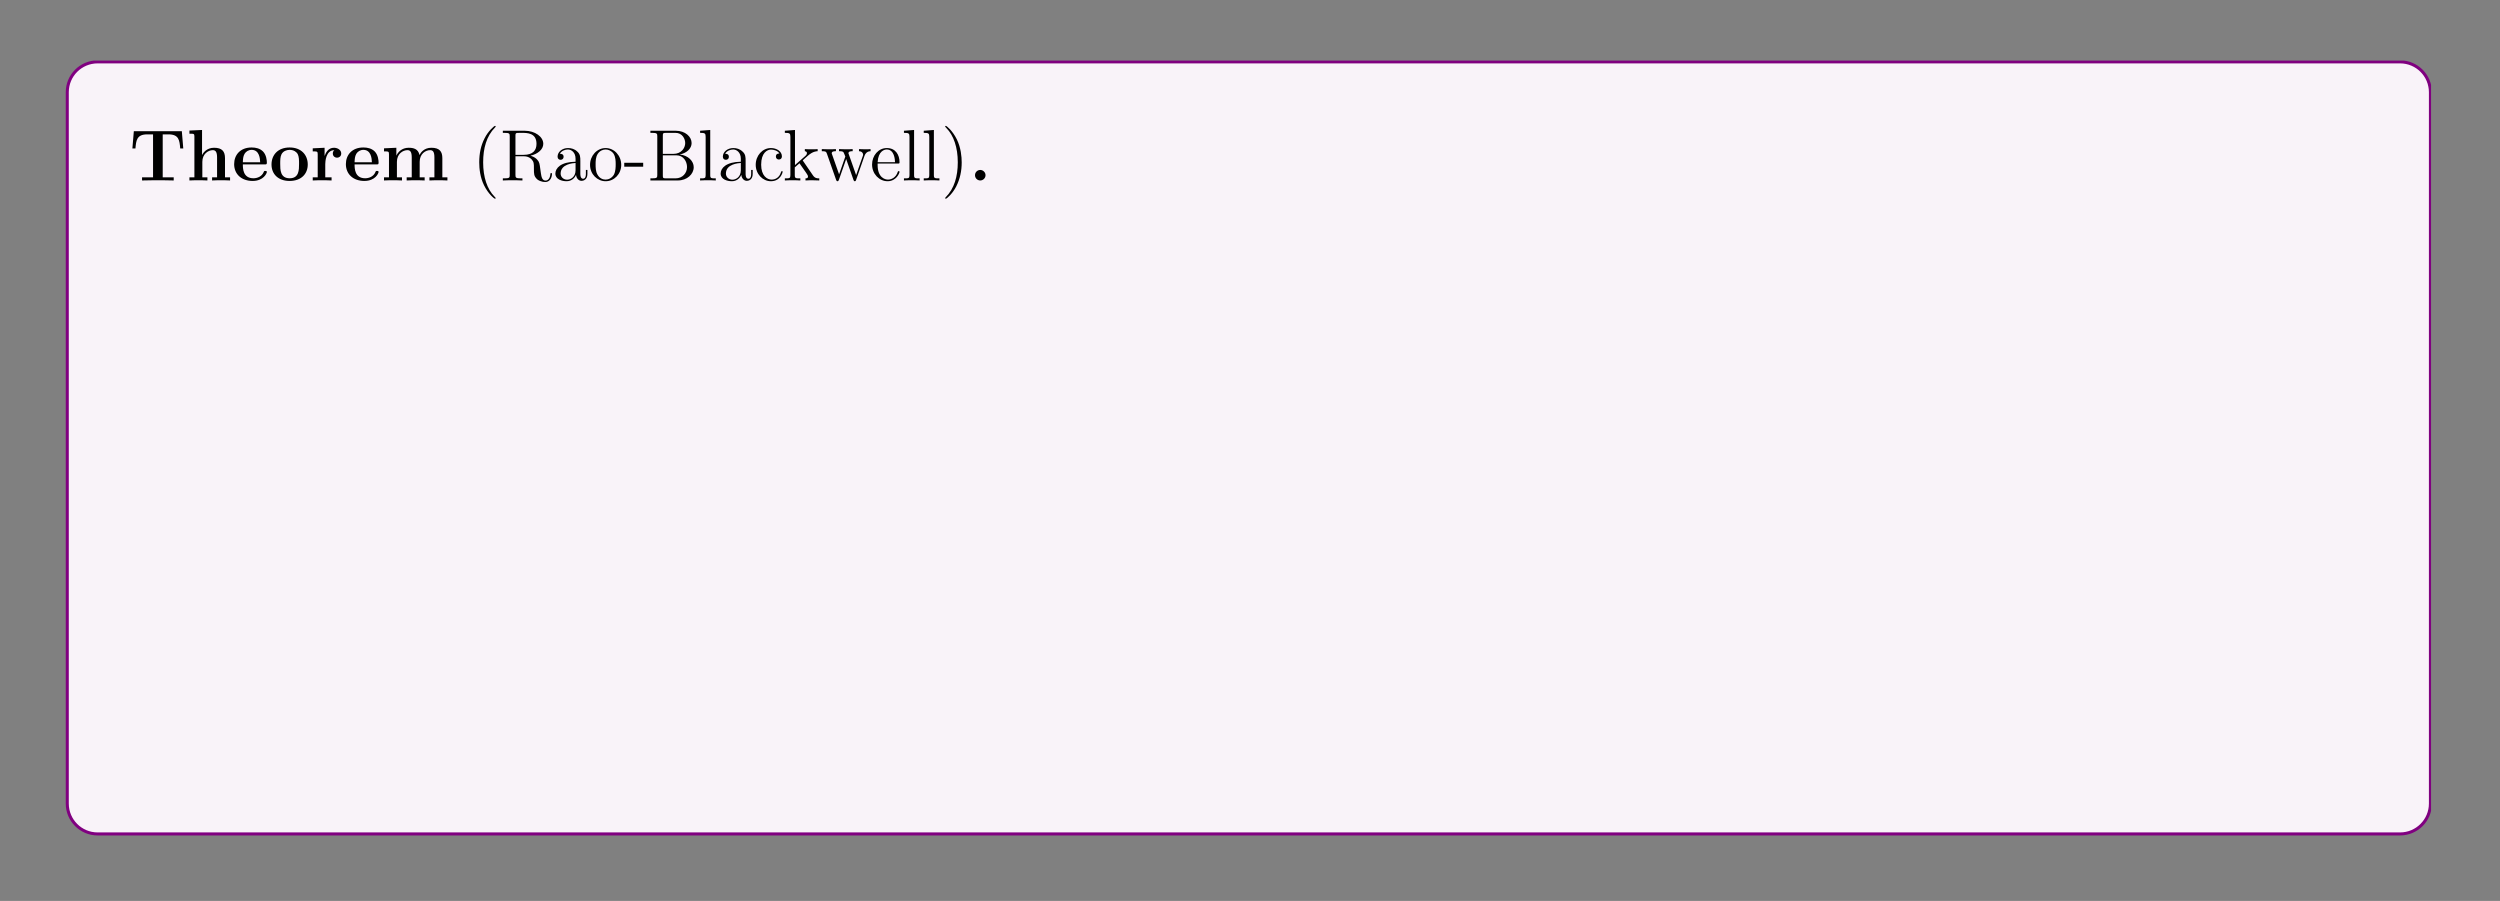 <?xml version="1.0" encoding="UTF-8"?>
<svg xmlns="http://www.w3.org/2000/svg" xmlns:xlink="http://www.w3.org/1999/xlink" width="408.468" height="147.204" viewBox="0 0 408.468 147.204">
<rect x="0" y="0" width="408.468" height="147.204" fill="#808080" stroke="none"/>
<defs>
<g>
<g id="glyph-0-0">
</g>
<g id="glyph-0-1">
<path d="M 8.562 -8.047 L 0.719 -8.047 L 0.484 -5.234 L 0.984 -5.234 C 1.094 -6.531 1.188 -7.531 2.906 -7.531 L 3.859 -7.531 L 3.859 -0.516 L 2.062 -0.516 L 2.062 0 C 3.016 -0.031 4.25 -0.031 4.656 -0.031 C 5.375 -0.031 6.281 -0.031 7.234 0 L 7.234 -0.516 L 5.438 -0.516 L 5.438 -7.531 L 6.391 -7.531 C 8.094 -7.531 8.188 -6.547 8.297 -5.234 L 8.797 -5.234 Z M 8.562 -8.047 "/>
</g>
<g id="glyph-0-2">
<path d="M 6.312 -3.641 C 6.312 -4.766 5.828 -5.344 4.516 -5.344 C 3.312 -5.344 2.734 -4.5 2.562 -4.156 L 2.562 -8.25 L 0.5 -8.156 L 0.5 -7.641 C 1.234 -7.641 1.312 -7.641 1.312 -7.188 L 1.312 -0.516 L 0.5 -0.516 L 0.5 0 C 0.766 -0.031 1.625 -0.031 1.969 -0.031 C 2.297 -0.031 3.156 -0.031 3.438 0 L 3.438 -0.516 L 2.609 -0.516 L 2.609 -3.047 C 2.609 -4.328 3.562 -4.953 4.328 -4.953 C 4.766 -4.953 5.016 -4.672 5.016 -3.766 L 5.016 -0.516 L 4.203 -0.516 L 4.203 0 C 4.469 -0.031 5.328 -0.031 5.656 -0.031 C 6 -0.031 6.859 -0.031 7.141 0 L 7.141 -0.516 L 6.312 -0.516 Z M 6.312 -3.641 "/>
</g>
<g id="glyph-0-3">
<path d="M 5.375 -2.625 C 5.641 -2.625 5.719 -2.625 5.719 -2.922 C 5.719 -3.281 5.641 -4.172 5.094 -4.734 C 4.594 -5.234 3.922 -5.391 3.234 -5.391 C 1.375 -5.391 0.375 -4.172 0.375 -2.672 C 0.375 -1.016 1.594 0.078 3.391 0.078 C 5.188 0.078 5.719 -1.188 5.719 -1.391 C 5.719 -1.562 5.547 -1.562 5.469 -1.562 C 5.281 -1.562 5.266 -1.531 5.203 -1.375 C 4.891 -0.609 4.109 -0.359 3.531 -0.359 C 1.812 -0.359 1.797 -1.969 1.797 -2.625 Z M 1.797 -2.969 C 1.812 -3.453 1.828 -3.922 2.078 -4.359 C 2.312 -4.734 2.719 -5 3.234 -5 C 4.5 -5 4.609 -3.562 4.625 -2.969 Z M 1.797 -2.969 "/>
</g>
<g id="glyph-0-4">
<path d="M 6.297 -2.609 C 6.297 -4.203 5.203 -5.391 3.344 -5.391 C 1.406 -5.391 0.375 -4.156 0.375 -2.609 C 0.375 -1.047 1.469 0.078 3.328 0.078 C 5.266 0.078 6.297 -1.109 6.297 -2.609 Z M 3.344 -0.359 C 1.797 -0.359 1.797 -1.75 1.797 -2.719 C 1.797 -3.281 1.797 -3.875 2.016 -4.297 C 2.281 -4.781 2.812 -5 3.328 -5 C 4 -5 4.438 -4.672 4.641 -4.344 C 4.875 -3.906 4.875 -3.297 4.875 -2.719 C 4.875 -1.734 4.875 -0.359 3.344 -0.359 Z M 3.344 -0.359 "/>
</g>
<g id="glyph-0-5">
<path d="M 2.469 -2.672 C 2.469 -3.062 2.562 -4.953 3.953 -4.953 C 3.781 -4.828 3.703 -4.625 3.703 -4.406 C 3.703 -3.922 4.094 -3.719 4.391 -3.719 C 4.688 -3.719 5.078 -3.922 5.078 -4.406 C 5.078 -5.016 4.453 -5.344 3.891 -5.344 C 2.953 -5.344 2.547 -4.531 2.375 -4.031 L 2.359 -4.031 L 2.359 -5.344 L 0.422 -5.25 L 0.422 -4.75 C 1.156 -4.75 1.234 -4.75 1.234 -4.281 L 1.234 -0.516 L 0.422 -0.516 L 0.422 0 C 0.688 -0.031 1.578 -0.031 1.922 -0.031 C 2.266 -0.031 3.219 -0.031 3.5 0 L 3.5 -0.516 L 2.469 -0.516 Z M 2.469 -2.672 "/>
</g>
<g id="glyph-0-6">
<path d="M 10.031 -3.641 C 10.031 -4.734 9.578 -5.344 8.234 -5.344 C 7.047 -5.344 6.484 -4.547 6.297 -4.156 C 6.094 -5.172 5.297 -5.344 4.531 -5.344 C 3.391 -5.344 2.766 -4.609 2.516 -4.047 L 2.516 -5.344 L 0.5 -5.25 L 0.5 -4.75 C 1.234 -4.75 1.312 -4.75 1.312 -4.281 L 1.312 -0.516 L 0.5 -0.516 L 0.5 0 C 0.766 -0.031 1.625 -0.031 1.969 -0.031 C 2.297 -0.031 3.156 -0.031 3.438 0 L 3.438 -0.516 L 2.609 -0.516 L 2.609 -3.047 C 2.609 -4.344 3.578 -4.953 4.328 -4.953 C 4.766 -4.953 5.031 -4.703 5.031 -3.766 L 5.031 -0.516 L 4.203 -0.516 L 4.203 0 C 4.484 -0.031 5.344 -0.031 5.672 -0.031 C 6 -0.031 6.875 -0.031 7.141 0 L 7.141 -0.516 L 6.328 -0.516 L 6.328 -3.047 C 6.328 -4.344 7.281 -4.953 8.031 -4.953 C 8.484 -4.953 8.734 -4.703 8.734 -3.766 L 8.734 -0.516 L 7.922 -0.516 L 7.922 0 C 8.188 -0.031 9.047 -0.031 9.375 -0.031 C 9.719 -0.031 10.578 -0.031 10.859 0 L 10.859 -0.516 L 10.031 -0.516 Z M 10.031 -3.641 "/>
</g>
<g id="glyph-0-7">
<path d="M 2.719 -0.859 C 2.719 -1.344 2.312 -1.719 1.859 -1.719 C 1.391 -1.719 1 -1.344 1 -0.859 C 1 -0.375 1.391 0 1.859 0 C 2.312 0 2.719 -0.375 2.719 -0.859 Z M 2.719 -0.859 "/>
</g>
<g id="glyph-1-0">
</g>
<g id="glyph-1-1">
<path d="M 3.859 2.891 C 3.859 2.859 3.859 2.828 3.656 2.625 C 2.469 1.422 1.812 -0.531 1.812 -2.953 C 1.812 -5.266 2.359 -7.25 3.75 -8.656 C 3.859 -8.766 3.859 -8.781 3.859 -8.828 C 3.859 -8.891 3.812 -8.922 3.75 -8.922 C 3.609 -8.922 2.625 -8.062 2.047 -6.891 C 1.438 -5.703 1.172 -4.422 1.172 -2.953 C 1.172 -1.906 1.328 -0.484 1.953 0.781 C 2.656 2.219 3.625 2.984 3.75 2.984 C 3.812 2.984 3.859 2.953 3.859 2.891 Z M 3.859 2.891 "/>
</g>
<g id="glyph-1-2">
<path d="M 5.016 -4.047 C 6.188 -4.312 7.109 -5.062 7.109 -5.984 C 7.109 -7.141 5.766 -8.125 4.062 -8.125 L 0.5 -8.125 L 0.5 -7.781 L 0.734 -7.781 C 1.594 -7.781 1.625 -7.656 1.625 -7.219 L 1.625 -0.906 C 1.625 -0.469 1.594 -0.344 0.734 -0.344 L 0.5 -0.344 L 0.5 0 C 0.766 -0.031 1.75 -0.031 2.094 -0.031 C 2.438 -0.031 3.422 -0.031 3.703 0 L 3.703 -0.344 L 3.453 -0.344 C 2.609 -0.344 2.562 -0.469 2.562 -0.906 L 2.562 -3.953 L 3.953 -3.953 C 4.406 -3.953 4.844 -3.812 5.172 -3.484 C 5.578 -3.031 5.578 -2.781 5.578 -1.969 C 5.578 -1.016 5.578 -0.719 6.094 -0.203 C 6.281 -0.031 6.781 0.25 7.438 0.25 C 8.375 0.25 8.531 -0.781 8.531 -1.031 C 8.531 -1.109 8.531 -1.219 8.391 -1.219 C 8.281 -1.219 8.281 -1.141 8.266 -1.016 C 8.203 -0.312 7.859 0.016 7.484 0.016 C 6.938 0.016 6.812 -0.547 6.719 -1.172 C 6.703 -1.266 6.641 -1.766 6.594 -2.062 C 6.516 -2.656 6.469 -3.047 6.109 -3.406 C 5.984 -3.547 5.672 -3.859 5.016 -4.047 Z M 3.906 -4.188 L 2.562 -4.188 L 2.562 -7.297 C 2.562 -7.578 2.562 -7.719 2.812 -7.766 C 2.922 -7.781 3.281 -7.781 3.516 -7.781 C 4.484 -7.781 6 -7.781 6 -5.984 C 6 -4.953 5.453 -4.188 3.906 -4.188 Z M 3.906 -4.188 "/>
</g>
<g id="glyph-1-3">
<path d="M 4.594 -3.172 C 4.594 -3.812 4.594 -4.297 4.062 -4.75 C 3.656 -5.141 3.109 -5.297 2.594 -5.297 C 1.609 -5.297 0.875 -4.656 0.875 -3.891 C 0.875 -3.547 1.094 -3.375 1.375 -3.375 C 1.656 -3.375 1.859 -3.578 1.859 -3.859 C 1.859 -4.359 1.422 -4.359 1.25 -4.359 C 1.516 -4.844 2.094 -5.062 2.562 -5.062 C 3.109 -5.062 3.812 -4.609 3.812 -3.547 L 3.812 -3.062 C 1.422 -3.031 0.516 -2.031 0.516 -1.125 C 0.516 -0.172 1.609 0.125 2.344 0.125 C 3.125 0.125 3.656 -0.359 3.891 -0.922 C 3.938 -0.375 4.297 0.062 4.812 0.062 C 5.062 0.062 5.75 -0.109 5.75 -1.062 L 5.75 -1.719 L 5.5 -1.719 L 5.5 -1.062 C 5.5 -0.375 5.203 -0.281 5.047 -0.281 C 4.594 -0.281 4.594 -0.922 4.594 -1.094 Z M 3.812 -1.672 C 3.812 -0.516 2.953 -0.125 2.438 -0.125 C 1.859 -0.125 1.375 -0.547 1.375 -1.125 C 1.375 -2.688 3.391 -2.828 3.812 -2.859 Z M 3.812 -1.672 "/>
</g>
<g id="glyph-1-4">
<path d="M 5.453 -2.547 C 5.453 -4.078 4.297 -5.297 2.906 -5.297 C 1.484 -5.297 0.359 -4.047 0.359 -2.547 C 0.359 -1.016 1.547 0.125 2.906 0.125 C 4.297 0.125 5.453 -1.047 5.453 -2.547 Z M 2.906 -0.141 C 2.469 -0.141 1.938 -0.328 1.594 -0.922 C 1.266 -1.453 1.266 -2.156 1.266 -2.656 C 1.266 -3.109 1.266 -3.828 1.625 -4.359 C 1.969 -4.875 2.484 -5.062 2.906 -5.062 C 3.359 -5.062 3.859 -4.844 4.188 -4.391 C 4.547 -3.844 4.547 -3.094 4.547 -2.656 C 4.547 -2.234 4.547 -1.5 4.25 -0.938 C 3.906 -0.375 3.359 -0.141 2.906 -0.141 Z M 2.906 -0.141 "/>
</g>
<g id="glyph-1-5">
<path d="M 3.219 -2.25 L 3.219 -2.891 L 0.125 -2.891 L 0.125 -2.25 Z M 3.219 -2.25 "/>
</g>
<g id="glyph-1-6">
<path d="M 0.516 -8.125 L 0.516 -7.781 L 0.75 -7.781 C 1.609 -7.781 1.641 -7.656 1.641 -7.219 L 1.641 -0.906 C 1.641 -0.469 1.609 -0.344 0.75 -0.344 L 0.516 -0.344 L 0.516 0 L 4.984 0 C 6.516 0 7.594 -1.031 7.594 -2.172 C 7.594 -3.141 6.719 -4.094 5.297 -4.25 C 6.438 -4.453 7.25 -5.219 7.25 -6.109 C 7.25 -7.141 6.219 -8.125 4.656 -8.125 Z M 2.547 -4.344 L 2.547 -7.297 C 2.547 -7.688 2.562 -7.781 3.094 -7.781 L 4.594 -7.781 C 5.781 -7.781 6.203 -6.75 6.203 -6.109 C 6.203 -5.328 5.594 -4.344 4.266 -4.344 Z M 3.094 -0.344 C 2.562 -0.344 2.547 -0.422 2.547 -0.828 L 2.547 -4.109 L 4.766 -4.109 C 5.906 -4.109 6.5 -3.109 6.5 -2.188 C 6.5 -1.219 5.781 -0.344 4.609 -0.344 Z M 3.094 -0.344 "/>
</g>
<g id="glyph-1-7">
<path d="M 2.047 -8.25 L 0.391 -8.125 L 0.391 -7.781 C 1.203 -7.781 1.297 -7.688 1.297 -7.109 L 1.297 -0.875 C 1.297 -0.344 1.172 -0.344 0.391 -0.344 L 0.391 0 C 0.719 -0.031 1.312 -0.031 1.672 -0.031 C 2.016 -0.031 2.609 -0.031 2.953 0 L 2.953 -0.344 C 2.188 -0.344 2.047 -0.344 2.047 -0.875 Z M 2.047 -8.25 "/>
</g>
<g id="glyph-1-8">
<path d="M 4.297 -4.406 C 4.156 -4.406 3.719 -4.406 3.719 -3.906 C 3.719 -3.625 3.922 -3.422 4.203 -3.422 C 4.484 -3.422 4.703 -3.594 4.703 -3.938 C 4.703 -4.734 3.875 -5.297 2.906 -5.297 C 1.516 -5.297 0.422 -4.062 0.422 -2.562 C 0.422 -1.047 1.562 0.125 2.906 0.125 C 4.469 0.125 4.828 -1.312 4.828 -1.422 C 4.828 -1.516 4.75 -1.516 4.703 -1.516 C 4.609 -1.516 4.594 -1.484 4.547 -1.344 C 4.297 -0.5 3.656 -0.141 3.016 -0.141 C 2.281 -0.141 1.312 -0.766 1.312 -2.578 C 1.312 -4.547 2.328 -5.047 2.922 -5.047 C 3.375 -5.047 4.031 -4.859 4.297 -4.406 Z M 4.297 -4.406 "/>
</g>
<g id="glyph-1-9">
<path d="M 3.328 -3.156 C 3.328 -3.156 3.25 -3.266 3.25 -3.266 C 3.25 -3.312 4 -3.953 4.094 -4.047 C 4.906 -4.75 5.438 -4.766 5.688 -4.781 L 5.688 -5.125 C 5.453 -5.094 5.141 -5.094 4.781 -5.094 C 4.469 -5.094 3.859 -5.094 3.594 -5.125 L 3.594 -4.781 C 3.797 -4.766 3.938 -4.656 3.938 -4.469 C 3.938 -4.234 3.703 -4.016 3.688 -4.016 L 1.984 -2.516 L 1.984 -8.25 L 0.328 -8.125 L 0.328 -7.781 C 1.141 -7.781 1.234 -7.688 1.234 -7.109 L 1.234 -0.875 C 1.234 -0.344 1.109 -0.344 0.328 -0.344 L 0.328 0 C 0.672 -0.031 1.234 -0.031 1.594 -0.031 C 1.953 -0.031 2.516 -0.031 2.859 0 L 2.859 -0.344 C 2.094 -0.344 1.953 -0.344 1.953 -0.875 L 1.953 -2.141 L 2.719 -2.812 L 3.859 -1.172 C 4.031 -0.922 4.109 -0.781 4.109 -0.625 C 4.109 -0.406 3.953 -0.344 3.703 -0.344 L 3.703 0 C 4 -0.031 4.578 -0.031 4.906 -0.031 C 5.406 -0.031 5.438 -0.031 5.953 0 L 5.953 -0.344 C 5.625 -0.344 5.25 -0.344 4.922 -0.828 Z M 3.328 -3.156 "/>
</g>
<g id="glyph-1-10">
<path d="M 7.188 -4 C 7.453 -4.75 7.984 -4.766 8.188 -4.781 L 8.188 -5.125 C 7.891 -5.094 7.672 -5.094 7.297 -5.094 C 6.953 -5.094 6.938 -5.094 6.297 -5.125 L 6.297 -4.781 C 6.828 -4.75 6.969 -4.438 6.969 -4.203 C 6.969 -4.203 6.969 -4.109 6.922 -4 L 5.828 -0.875 L 4.641 -4.25 C 4.578 -4.391 4.578 -4.406 4.578 -4.453 C 4.578 -4.781 5.016 -4.781 5.266 -4.781 L 5.266 -5.125 C 4.938 -5.094 4.453 -5.094 4.109 -5.094 C 3.719 -5.094 3.703 -5.094 3.031 -5.125 L 3.031 -4.781 C 3.484 -4.781 3.641 -4.75 3.766 -4.609 C 3.828 -4.531 3.969 -4.141 4.062 -3.906 L 3.047 -1 L 1.906 -4.234 C 1.844 -4.391 1.844 -4.406 1.844 -4.453 C 1.844 -4.781 2.312 -4.781 2.531 -4.781 L 2.531 -5.125 C 2.234 -5.094 1.641 -5.094 1.312 -5.094 C 0.984 -5.094 0.969 -5.094 0.219 -5.125 L 0.219 -4.781 C 0.828 -4.781 0.938 -4.734 1.062 -4.359 L 2.562 -0.094 C 2.609 0.031 2.656 0.125 2.781 0.125 C 2.891 0.125 2.953 0.078 3.016 -0.109 L 4.203 -3.5 L 5.391 -0.109 C 5.453 0.078 5.5 0.125 5.609 0.125 C 5.75 0.125 5.781 0.031 5.828 -0.094 Z M 7.188 -4 "/>
</g>
<g id="glyph-1-11">
<path d="M 4.547 -2.766 C 4.812 -2.766 4.844 -2.766 4.844 -2.984 C 4.844 -4.188 4.203 -5.297 2.766 -5.297 C 1.406 -5.297 0.359 -4.078 0.359 -2.609 C 0.359 -1.031 1.562 0.125 2.891 0.125 C 4.297 0.125 4.844 -1.172 4.844 -1.422 C 4.844 -1.484 4.781 -1.531 4.703 -1.531 C 4.609 -1.531 4.594 -1.469 4.562 -1.422 C 4.25 -0.422 3.453 -0.141 2.953 -0.141 C 2.469 -0.141 1.266 -0.469 1.266 -2.531 L 1.266 -2.766 Z M 1.266 -2.984 C 1.375 -4.844 2.406 -5.062 2.75 -5.062 C 4.016 -5.062 4.094 -3.391 4.109 -2.984 Z M 1.266 -2.984 "/>
</g>
<g id="glyph-1-12">
<path d="M 3.359 -2.953 C 3.359 -3.859 3.234 -5.344 2.562 -6.719 C 1.859 -8.141 0.891 -8.922 0.766 -8.922 C 0.719 -8.922 0.656 -8.891 0.656 -8.828 C 0.656 -8.781 0.656 -8.766 0.859 -8.562 C 2.047 -7.359 2.719 -5.391 2.719 -2.969 C 2.719 -0.672 2.156 1.312 0.766 2.719 C 0.656 2.828 0.656 2.859 0.656 2.891 C 0.656 2.953 0.719 2.984 0.766 2.984 C 0.922 2.984 1.891 2.125 2.469 0.969 C 3.078 -0.25 3.359 -1.531 3.359 -2.953 Z M 3.359 -2.953 "/>
</g>
<g id="glyph-1-13">
<path d="M 6.781 -3.047 L 6.516 -3.047 C 6.391 -1.859 6.25 -0.344 4.156 -0.344 L 3.125 -0.344 C 2.609 -0.344 2.578 -0.422 2.578 -0.828 L 2.578 -7.203 C 2.578 -7.641 2.609 -7.781 3.641 -7.781 L 4 -7.781 L 4 -8.125 C 3.656 -8.094 2.609 -8.094 2.188 -8.094 C 1.828 -8.094 0.766 -8.094 0.484 -8.125 L 0.484 -7.781 L 0.719 -7.781 C 1.578 -7.781 1.609 -7.656 1.609 -7.219 L 1.609 -0.906 C 1.609 -0.469 1.578 -0.344 0.719 -0.344 L 0.484 -0.344 L 0.484 0 L 6.469 0 Z M 6.781 -3.047 "/>
</g>
<g id="glyph-1-14">
<path d="M 2 -4.781 L 3.672 -4.781 L 3.672 -5.125 L 2 -5.125 L 2 -7.312 L 1.734 -7.312 C 1.719 -6.188 1.297 -5.047 0.219 -5.016 L 0.219 -4.781 L 1.219 -4.781 L 1.219 -1.469 C 1.219 -0.156 2.109 0.125 2.734 0.125 C 3.484 0.125 3.875 -0.625 3.875 -1.469 L 3.875 -2.156 L 3.609 -2.156 L 3.609 -1.5 C 3.609 -0.641 3.266 -0.141 2.812 -0.141 C 2 -0.141 2 -1.25 2 -1.453 Z M 2 -4.781 "/>
</g>
<g id="glyph-1-15">
<path d="M 1.984 -8.25 L 0.328 -8.125 L 0.328 -7.781 C 1.141 -7.781 1.234 -7.688 1.234 -7.109 L 1.234 0 L 1.5 0 C 1.547 -0.094 1.875 -0.688 1.922 -0.766 C 2.203 -0.328 2.719 0.125 3.469 0.125 C 4.844 0.125 6.047 -1.031 6.047 -2.562 C 6.047 -4.078 4.922 -5.25 3.609 -5.25 C 2.953 -5.25 2.391 -4.953 1.984 -4.453 Z M 2.016 -3.812 C 2.016 -4.016 2.016 -4.047 2.141 -4.234 C 2.422 -4.656 2.953 -5 3.531 -5 C 3.891 -5 5.141 -4.859 5.141 -2.578 C 5.141 -1.781 5.016 -1.281 4.734 -0.859 C 4.5 -0.484 4.016 -0.125 3.422 -0.125 C 2.781 -0.125 2.359 -0.531 2.172 -0.859 C 2.016 -1.109 2.016 -1.156 2.016 -1.359 Z M 2.016 -3.812 "/>
</g>
<g id="glyph-1-16">
<path d="M 3.906 -5.031 C 3.906 -5.25 3.906 -5.297 3.781 -5.297 C 3.688 -5.297 3.453 -5.047 3.375 -4.938 C 3.016 -5.234 2.641 -5.297 2.266 -5.297 C 0.828 -5.297 0.391 -4.516 0.391 -3.859 C 0.391 -3.734 0.391 -3.312 0.844 -2.906 C 1.219 -2.562 1.625 -2.484 2.172 -2.375 C 2.828 -2.25 2.984 -2.219 3.281 -1.969 C 3.5 -1.797 3.656 -1.531 3.656 -1.203 C 3.656 -0.688 3.359 -0.125 2.312 -0.125 C 1.516 -0.125 0.953 -0.578 0.688 -1.766 C 0.641 -1.969 0.641 -1.984 0.625 -2 C 0.609 -2.047 0.562 -2.047 0.516 -2.047 C 0.391 -2.047 0.391 -1.984 0.391 -1.766 L 0.391 -0.156 C 0.391 0.062 0.391 0.125 0.516 0.125 C 0.578 0.125 0.578 0.109 0.781 -0.141 C 0.844 -0.219 0.844 -0.25 1.016 -0.438 C 1.469 0.125 2.109 0.125 2.312 0.125 C 3.562 0.125 4.188 -0.578 4.188 -1.516 C 4.188 -2.156 3.797 -2.531 3.688 -2.641 C 3.266 -3.016 2.938 -3.078 2.156 -3.219 C 1.797 -3.297 0.922 -3.453 0.922 -4.172 C 0.922 -4.547 1.172 -5.094 2.25 -5.094 C 3.547 -5.094 3.609 -3.984 3.641 -3.609 C 3.656 -3.516 3.734 -3.516 3.766 -3.516 C 3.906 -3.516 3.906 -3.578 3.906 -3.797 Z M 3.906 -5.031 "/>
</g>
<g id="glyph-1-17">
<path d="M 3.609 -5.109 L 3.609 -4.766 C 4.422 -4.766 4.516 -4.688 4.516 -4.109 L 4.516 -1.969 C 4.516 -0.969 3.984 -0.125 3.094 -0.125 C 2.109 -0.125 2.062 -0.672 2.062 -1.312 L 2.062 -5.25 L 0.375 -5.109 L 0.375 -4.766 C 1.281 -4.766 1.281 -4.734 1.281 -3.672 L 1.281 -1.891 C 1.281 -1.156 1.281 -0.719 1.641 -0.328 C 1.922 -0.031 2.406 0.125 3.016 0.125 C 3.219 0.125 3.609 0.125 4 -0.219 C 4.359 -0.5 4.547 -0.953 4.547 -0.953 L 4.547 0.125 L 6.188 0 L 6.188 -0.344 C 5.391 -0.344 5.297 -0.422 5.297 -1.016 L 5.297 -5.25 Z M 3.609 -5.109 "/>
</g>
<g id="glyph-1-18">
<path d="M 7.016 -5.156 C 6.938 -5.156 6.828 -5.156 6.797 -5.141 C 6.781 -5.125 6.75 -5.125 6.594 -5.125 L 5.203 -5.125 L 5.203 -6.469 C 5.203 -7.688 6.234 -8.141 6.938 -8.141 C 7.047 -8.141 7.625 -8.125 7.984 -7.719 C 7.484 -7.719 7.438 -7.344 7.438 -7.219 C 7.438 -6.875 7.734 -6.719 7.938 -6.719 C 8.141 -6.719 8.438 -6.859 8.438 -7.234 C 8.438 -7.844 7.875 -8.375 6.953 -8.375 C 6.094 -8.375 5.422 -8.047 5.047 -7.719 C 4.797 -8.141 4.297 -8.375 3.703 -8.375 C 2.609 -8.375 1.234 -7.766 1.234 -6.5 L 1.234 -5.125 L 0.312 -5.125 L 0.312 -4.781 L 1.234 -4.781 L 1.234 -0.875 C 1.234 -0.344 1.109 -0.344 0.328 -0.344 L 0.328 0 C 0.672 -0.031 1.25 -0.031 1.609 -0.031 C 1.969 -0.031 2.562 -0.031 2.891 0 L 2.891 -0.344 C 2.125 -0.344 1.984 -0.344 1.984 -0.875 L 1.984 -4.781 L 4.469 -4.781 L 4.469 -0.875 C 4.469 -0.344 4.344 -0.344 3.562 -0.344 L 3.562 0 C 3.906 -0.031 4.484 -0.031 4.844 -0.031 C 5.203 -0.031 5.797 -0.031 6.125 0 L 6.125 -0.344 C 5.359 -0.344 5.219 -0.344 5.219 -0.875 L 5.219 -4.781 L 7.094 -4.781 C 7.641 -4.781 7.703 -4.625 7.703 -4.141 L 7.703 -0.875 C 7.703 -0.344 7.578 -0.344 6.797 -0.344 L 6.797 0 C 7.141 -0.031 7.719 -0.031 8.078 -0.031 C 8.438 -0.031 9.031 -0.031 9.359 0 L 9.359 -0.344 C 8.594 -0.344 8.453 -0.344 8.453 -0.875 L 8.453 -5.25 Z M 1.969 -5.125 L 1.969 -6.469 C 1.969 -7.703 3.031 -8.141 3.672 -8.141 C 4.047 -8.141 4.484 -8.016 4.719 -7.719 C 4.203 -7.719 4.172 -7.312 4.172 -7.219 C 4.172 -7.016 4.297 -6.828 4.484 -6.75 C 4.469 -6.672 4.469 -6.641 4.469 -6.5 L 4.469 -5.125 Z M 1.969 -5.125 "/>
</g>
<g id="glyph-1-19">
<path d="M 2.062 -7.328 C 2.062 -7.641 1.812 -7.906 1.484 -7.906 C 1.172 -7.906 0.922 -7.656 0.922 -7.344 C 0.922 -6.984 1.203 -6.75 1.484 -6.75 C 1.859 -6.75 2.062 -7.062 2.062 -7.328 Z M 0.422 -5.109 L 0.422 -4.766 C 1.188 -4.766 1.297 -4.703 1.297 -4.109 L 1.297 -0.875 C 1.297 -0.344 1.172 -0.344 0.391 -0.344 L 0.391 0 C 0.719 -0.031 1.297 -0.031 1.641 -0.031 C 1.766 -0.031 2.469 -0.031 2.859 0 L 2.859 -0.344 C 2.094 -0.344 2.047 -0.406 2.047 -0.875 L 2.047 -5.25 Z M 0.422 -5.109 "/>
</g>
<g id="glyph-1-20">
<path d="M 5.297 -2.891 C 5.297 -4 5.297 -4.328 5.016 -4.703 C 4.672 -5.172 4.109 -5.25 3.703 -5.25 C 2.562 -5.25 2.109 -4.25 2.016 -4.016 L 2 -4.016 L 2 -5.25 L 0.375 -5.109 L 0.375 -4.766 C 1.188 -4.766 1.281 -4.688 1.281 -4.109 L 1.281 -0.875 C 1.281 -0.344 1.156 -0.344 0.375 -0.344 L 0.375 0 C 0.688 -0.031 1.328 -0.031 1.672 -0.031 C 2.016 -0.031 2.656 -0.031 2.953 0 L 2.953 -0.344 C 2.203 -0.344 2.062 -0.344 2.062 -0.875 L 2.062 -3.094 C 2.062 -4.344 2.875 -5 3.609 -5 C 4.359 -5 4.516 -4.406 4.516 -3.672 L 4.516 -0.875 C 4.516 -0.344 4.391 -0.344 3.609 -0.344 L 3.609 0 C 3.922 -0.031 4.562 -0.031 4.906 -0.031 C 5.25 -0.031 5.891 -0.031 6.188 0 L 6.188 -0.344 C 5.594 -0.344 5.297 -0.344 5.297 -0.703 Z M 5.297 -2.891 "/>
</g>
<g id="glyph-1-21">
<path d="M 2.047 -4.781 L 3.391 -4.781 L 3.391 -5.125 L 2.016 -5.125 L 2.016 -6.516 C 2.016 -7.594 2.562 -8.141 3.062 -8.141 C 3.156 -8.141 3.328 -8.109 3.469 -8.031 C 3.422 -8.031 3.125 -7.922 3.125 -7.578 C 3.125 -7.297 3.312 -7.109 3.594 -7.109 C 3.875 -7.109 4.062 -7.297 4.062 -7.594 C 4.062 -8.031 3.641 -8.375 3.062 -8.375 C 2.234 -8.375 1.297 -7.734 1.297 -6.516 L 1.297 -5.125 L 0.375 -5.125 L 0.375 -4.781 L 1.297 -4.781 L 1.297 -0.875 C 1.297 -0.344 1.172 -0.344 0.391 -0.344 L 0.391 0 C 0.719 -0.031 1.375 -0.031 1.734 -0.031 C 2.062 -0.031 2.906 -0.031 3.172 0 L 3.172 -0.344 L 2.938 -0.344 C 2.062 -0.344 2.047 -0.469 2.047 -0.906 Z M 2.047 -4.781 "/>
</g>
<g id="glyph-1-22">
<path d="M 1.984 -2.766 C 1.984 -3.922 2.469 -5 3.375 -5 C 3.469 -5 3.5 -5 3.547 -5 C 3.453 -4.953 3.266 -4.875 3.266 -4.547 C 3.266 -4.203 3.531 -4.078 3.719 -4.078 C 3.953 -4.078 4.203 -4.234 4.203 -4.547 C 4.203 -4.906 3.875 -5.25 3.359 -5.25 C 2.359 -5.25 2.016 -4.156 1.938 -3.922 L 1.922 -3.922 L 1.922 -5.25 L 0.328 -5.109 L 0.328 -4.766 C 1.141 -4.766 1.234 -4.688 1.234 -4.109 L 1.234 -0.875 C 1.234 -0.344 1.109 -0.344 0.328 -0.344 L 0.328 0 C 0.672 -0.031 1.312 -0.031 1.672 -0.031 C 2 -0.031 2.844 -0.031 3.109 0 L 3.109 -0.344 L 2.875 -0.344 C 2.016 -0.344 1.984 -0.469 1.984 -0.906 Z M 1.984 -2.766 "/>
</g>
<g id="glyph-1-23">
<path d="M 2.188 -0.578 C 2.188 -0.906 1.922 -1.156 1.609 -1.156 C 1.266 -1.156 1.031 -0.875 1.031 -0.578 C 1.031 -0.219 1.328 0 1.609 0 C 1.922 0 2.188 -0.25 2.188 -0.578 Z M 2.188 -0.578 "/>
</g>
<g id="glyph-1-24">
<path d="M 4.672 -7.891 C 4.328 -7.547 4.078 -7.312 3.703 -7.312 C 3.516 -7.312 3.359 -7.344 2.984 -7.594 C 2.75 -7.734 2.516 -7.891 2.234 -7.891 C 1.797 -7.891 1.531 -7.594 0.969 -6.984 L 1.141 -6.812 C 1.484 -7.156 1.734 -7.391 2.109 -7.391 C 2.297 -7.391 2.469 -7.359 2.828 -7.109 C 3.062 -6.969 3.312 -6.812 3.578 -6.812 C 4.016 -6.812 4.281 -7.109 4.844 -7.734 Z M 4.672 -7.891 "/>
</g>
<g id="glyph-1-25">
<path d="M 8.531 -2.891 C 8.531 -4 8.531 -4.328 8.25 -4.703 C 7.906 -5.172 7.344 -5.25 6.938 -5.25 C 5.953 -5.25 5.453 -4.531 5.266 -4.062 C 5.094 -4.984 4.453 -5.25 3.703 -5.25 C 2.562 -5.25 2.109 -4.25 2.016 -4.016 L 2 -4.016 L 2 -5.25 L 0.375 -5.109 L 0.375 -4.766 C 1.188 -4.766 1.281 -4.688 1.281 -4.109 L 1.281 -0.875 C 1.281 -0.344 1.156 -0.344 0.375 -0.344 L 0.375 0 C 0.688 -0.031 1.328 -0.031 1.672 -0.031 C 2.016 -0.031 2.656 -0.031 2.953 0 L 2.953 -0.344 C 2.203 -0.344 2.062 -0.344 2.062 -0.875 L 2.062 -3.094 C 2.062 -4.344 2.875 -5 3.609 -5 C 4.359 -5 4.516 -4.406 4.516 -3.672 L 4.516 -0.875 C 4.516 -0.344 4.391 -0.344 3.609 -0.344 L 3.609 0 C 3.922 -0.031 4.562 -0.031 4.906 -0.031 C 5.25 -0.031 5.891 -0.031 6.188 0 L 6.188 -0.344 C 5.438 -0.344 5.297 -0.344 5.297 -0.875 L 5.297 -3.094 C 5.297 -4.344 6.109 -5 6.844 -5 C 7.594 -5 7.75 -4.406 7.75 -3.672 L 7.75 -0.875 C 7.75 -0.344 7.625 -0.344 6.844 -0.344 L 6.844 0 C 7.156 -0.031 7.797 -0.031 8.141 -0.031 C 8.484 -0.031 9.125 -0.031 9.422 0 L 9.422 -0.344 C 8.828 -0.344 8.531 -0.344 8.531 -0.703 Z M 8.531 -2.891 "/>
</g>
<g id="glyph-1-26">
<path d="M 2.312 0.047 C 2.312 -0.688 2.062 -1.156 1.609 -1.156 C 1.266 -1.156 1.031 -0.891 1.031 -0.578 C 1.031 -0.266 1.266 0 1.609 0 C 1.797 0 1.922 -0.078 2 -0.141 C 2.031 -0.172 2.047 -0.172 2.062 -0.172 C 2.078 -0.172 2.078 -0.016 2.078 0.047 C 2.078 0.812 1.766 1.516 1.25 2.062 C 1.203 2.109 1.188 2.125 1.188 2.172 C 1.188 2.234 1.25 2.297 1.312 2.297 C 1.422 2.297 2.312 1.422 2.312 0.047 Z M 2.312 0.047 "/>
</g>
<g id="glyph-1-27">
<path d="M 5.297 -2.891 C 5.297 -4 5.297 -4.328 5.016 -4.703 C 4.672 -5.172 4.109 -5.25 3.703 -5.25 C 2.688 -5.25 2.219 -4.469 2.047 -4.109 L 2.031 -4.109 L 2.031 -8.25 L 0.375 -8.125 L 0.375 -7.781 C 1.188 -7.781 1.281 -7.688 1.281 -7.109 L 1.281 -0.875 C 1.281 -0.344 1.156 -0.344 0.375 -0.344 L 0.375 0 C 0.688 -0.031 1.328 -0.031 1.672 -0.031 C 2.016 -0.031 2.656 -0.031 2.953 0 L 2.953 -0.344 C 2.203 -0.344 2.062 -0.344 2.062 -0.875 L 2.062 -3.094 C 2.062 -4.344 2.875 -5 3.609 -5 C 4.359 -5 4.516 -4.406 4.516 -3.672 L 4.516 -0.875 C 4.516 -0.344 4.391 -0.344 3.609 -0.344 L 3.609 0 C 3.922 -0.031 4.562 -0.031 4.906 -0.031 C 5.25 -0.031 5.891 -0.031 6.188 0 L 6.188 -0.344 C 5.594 -0.344 5.297 -0.344 5.297 -0.703 Z M 5.297 -2.891 "/>
</g>
<g id="glyph-1-28">
<path d="M 0.5 -8.125 L 0.5 -7.781 L 0.734 -7.781 C 1.594 -7.781 1.625 -7.656 1.625 -7.219 L 1.625 -0.906 C 1.625 -0.469 1.594 -0.344 0.734 -0.344 L 0.5 -0.344 L 0.5 0 L 4.656 0 C 6.641 0 8.234 -1.781 8.234 -3.984 C 8.234 -6.281 6.641 -8.125 4.656 -8.125 Z M 3.109 -0.344 C 2.594 -0.344 2.562 -0.422 2.562 -0.828 L 2.562 -7.297 C 2.562 -7.688 2.594 -7.781 3.109 -7.781 L 4.359 -7.781 C 5.344 -7.781 6.141 -7.297 6.625 -6.516 C 7.156 -5.672 7.156 -4.469 7.156 -4 C 7.156 -3.328 7.141 -2.219 6.469 -1.328 C 6.078 -0.828 5.359 -0.344 4.359 -0.344 Z M 3.109 -0.344 "/>
</g>
<g id="glyph-1-29">
<path d="M 3.781 -5.156 C 3.703 -5.156 3.594 -5.156 3.562 -5.141 C 3.547 -5.125 3.516 -5.125 3.359 -5.125 L 1.969 -5.125 L 1.969 -6.469 C 1.969 -7.688 3 -8.141 3.703 -8.141 C 3.812 -8.141 4.391 -8.125 4.75 -7.719 C 4.25 -7.719 4.203 -7.344 4.203 -7.219 C 4.203 -6.875 4.5 -6.719 4.703 -6.719 C 4.906 -6.719 5.203 -6.859 5.203 -7.234 C 5.203 -7.844 4.641 -8.375 3.719 -8.375 C 2.641 -8.375 1.234 -7.781 1.234 -6.5 L 1.234 -5.125 L 0.312 -5.125 L 0.312 -4.781 L 1.234 -4.781 L 1.234 -0.875 C 1.234 -0.344 1.109 -0.344 0.328 -0.344 L 0.328 0 C 0.672 -0.031 1.25 -0.031 1.609 -0.031 C 1.969 -0.031 2.562 -0.031 2.891 0 L 2.891 -0.344 C 2.125 -0.344 1.984 -0.344 1.984 -0.875 L 1.984 -4.781 L 3.859 -4.781 C 4.406 -4.781 4.469 -4.625 4.469 -4.141 L 4.469 -0.875 C 4.469 -0.344 4.344 -0.344 3.562 -0.344 L 3.562 0 C 3.906 -0.031 4.484 -0.031 4.844 -0.031 C 5.203 -0.031 5.797 -0.031 6.125 0 L 6.125 -0.344 C 5.359 -0.344 5.219 -0.344 5.219 -0.875 L 5.219 -5.25 Z M 3.781 -5.156 "/>
</g>
<g id="glyph-1-30">
<path d="M 2.906 -8.25 L 1.359 -6.641 L 1.547 -6.453 L 2.906 -7.688 L 4.266 -6.453 L 4.453 -6.641 Z M 2.906 -8.25 "/>
</g>
<g id="glyph-1-31">
<path d="M 8.031 -3.859 C 8.188 -3.859 8.406 -3.859 8.406 -4.062 C 8.406 -4.297 8.203 -4.297 8.031 -4.297 L 1.016 -4.297 C 0.859 -4.297 0.641 -4.297 0.641 -4.078 C 0.641 -3.859 0.844 -3.859 1.016 -3.859 Z M 8.031 -1.641 C 8.188 -1.641 8.406 -1.641 8.406 -1.859 C 8.406 -2.078 8.203 -2.078 8.031 -2.078 L 1.016 -2.078 C 0.859 -2.078 0.641 -2.078 0.641 -1.859 C 0.641 -1.641 0.844 -1.641 1.016 -1.641 Z M 8.031 -1.641 "/>
</g>
<g id="glyph-1-32">
<path d="M 7.766 -8.062 L 0.625 -8.062 L 0.422 -5.406 L 0.672 -5.406 C 0.844 -7.281 0.953 -7.719 2.828 -7.719 C 3.047 -7.719 3.375 -7.719 3.469 -7.688 C 3.703 -7.656 3.719 -7.516 3.719 -7.234 L 3.719 -0.922 C 3.719 -0.516 3.719 -0.344 2.562 -0.344 L 2.125 -0.344 L 2.125 0 C 2.516 -0.031 3.734 -0.031 4.203 -0.031 C 4.656 -0.031 5.891 -0.031 6.281 0 L 6.281 -0.344 L 5.844 -0.344 C 4.688 -0.344 4.688 -0.516 4.688 -0.922 L 4.688 -7.234 C 4.688 -7.531 4.703 -7.641 4.906 -7.688 C 5 -7.719 5.344 -7.719 5.562 -7.719 C 7.438 -7.719 7.547 -7.281 7.719 -5.406 L 7.984 -5.406 Z M 7.766 -8.062 "/>
</g>
<g id="glyph-1-33">
<path d="M 2.969 2.969 L 2.969 2.531 L 1.812 2.531 L 1.812 -8.484 L 2.969 -8.484 L 2.969 -8.922 L 1.375 -8.922 L 1.375 2.969 Z M 2.969 2.969 "/>
</g>
<g id="glyph-1-34">
<path d="M 1.844 -8.922 L 0.25 -8.922 L 0.25 -8.484 L 1.406 -8.484 L 1.406 2.531 L 0.25 2.531 L 0.25 2.969 L 1.844 2.969 Z M 1.844 -8.922 "/>
</g>
<g id="glyph-1-35">
<path d="M 5.219 -5.25 L 4.984 -5.25 L 4.547 -4.141 C 4.328 -4.594 3.859 -5.25 2.953 -5.25 C 1.656 -5.25 0.422 -4.125 0.422 -2.562 C 0.422 -1.047 1.562 0.125 2.859 0.125 C 3.5 0.125 4.016 -0.172 4.453 -0.766 L 4.453 1.422 C 4.453 1.969 4.312 1.969 3.547 1.969 L 3.547 2.312 C 3.859 2.281 4.5 2.281 4.828 2.281 C 5.172 2.281 5.812 2.281 6.125 2.312 L 6.125 1.969 C 5.359 1.969 5.219 1.969 5.219 1.422 Z M 4.469 -1.594 C 4.469 -1.219 4.25 -0.875 3.984 -0.594 C 3.562 -0.156 3.109 -0.125 2.922 -0.125 C 2.016 -0.125 1.312 -1.234 1.312 -2.562 C 1.312 -3.984 2.156 -4.984 3.031 -4.984 C 3.969 -4.984 4.469 -3.953 4.469 -3.344 Z M 4.469 -1.594 "/>
</g>
<g id="glyph-1-36">
<path d="M 4.812 -3.969 C 5.141 -4.766 5.703 -4.781 5.922 -4.781 L 5.922 -5.125 C 5.578 -5.094 5.406 -5.094 5.031 -5.094 C 4.75 -5.094 4.734 -5.094 4.062 -5.125 L 4.062 -4.781 C 4.5 -4.75 4.609 -4.484 4.609 -4.266 C 4.609 -4.156 4.594 -4.109 4.547 -3.984 L 3.328 -0.984 L 2.016 -4.219 C 1.938 -4.391 1.938 -4.453 1.938 -4.469 C 1.938 -4.781 2.359 -4.781 2.594 -4.781 L 2.594 -5.125 C 2.281 -5.094 1.703 -5.094 1.375 -5.094 C 0.922 -5.094 0.891 -5.094 0.219 -5.125 L 0.219 -4.781 C 0.906 -4.781 1 -4.719 1.156 -4.359 L 2.922 0 C 2.406 1.266 2.406 1.281 2.359 1.375 C 2.156 1.734 1.828 2.188 1.297 2.188 C 0.922 2.188 0.703 1.969 0.703 1.969 C 0.703 1.969 1.125 1.922 1.125 1.516 C 1.125 1.219 0.891 1.062 0.672 1.062 C 0.469 1.062 0.219 1.188 0.219 1.531 C 0.219 1.984 0.672 2.422 1.297 2.422 C 1.969 2.422 2.453 1.844 2.766 1.094 Z M 4.812 -3.969 "/>
</g>
<g id="glyph-2-0">
</g>
<g id="glyph-2-1">
<path d="M 4.953 -7.25 C 5.031 -7.531 5.047 -7.641 5.234 -7.688 C 5.328 -7.719 5.719 -7.719 5.969 -7.719 C 7.156 -7.719 7.719 -7.672 7.719 -6.734 C 7.719 -6.562 7.672 -6.109 7.594 -5.672 L 7.594 -5.531 C 7.594 -5.484 7.641 -5.406 7.703 -5.406 C 7.828 -5.406 7.828 -5.469 7.859 -5.656 L 8.203 -7.766 C 8.234 -7.875 8.234 -7.891 8.234 -7.938 C 8.234 -8.062 8.156 -8.062 7.922 -8.062 L 1.422 -8.062 C 1.141 -8.062 1.125 -8.047 1.062 -7.844 L 0.328 -5.703 C 0.328 -5.672 0.281 -5.547 0.281 -5.531 C 0.281 -5.469 0.328 -5.406 0.406 -5.406 C 0.5 -5.406 0.516 -5.453 0.578 -5.609 C 1.062 -7.047 1.312 -7.719 2.906 -7.719 L 3.703 -7.719 C 3.984 -7.719 4.109 -7.719 4.109 -7.594 C 4.109 -7.547 4.109 -7.531 4.047 -7.312 L 2.453 -0.922 C 2.328 -0.469 2.312 -0.344 1.047 -0.344 C 0.75 -0.344 0.672 -0.344 0.672 -0.125 C 0.672 0 0.797 0 0.859 0 C 1.156 0 1.469 -0.031 1.766 -0.031 L 3.609 -0.031 C 3.906 -0.031 4.234 0 4.531 0 C 4.656 0 4.781 0 4.781 -0.219 C 4.781 -0.344 4.703 -0.344 4.391 -0.344 C 3.312 -0.344 3.312 -0.453 3.312 -0.625 C 3.312 -0.641 3.312 -0.719 3.359 -0.922 Z M 4.953 -7.25 "/>
</g>
<g id="glyph-2-2">
<path d="M 5.266 -5.984 C 5.266 -7.188 4.891 -8.375 3.906 -8.375 C 2.25 -8.375 0.469 -4.891 0.469 -2.266 C 0.469 -1.719 0.594 0.125 1.844 0.125 C 3.453 0.125 5.266 -3.281 5.266 -5.984 Z M 1.672 -4.297 C 1.844 -5 2.094 -6 2.562 -6.844 C 2.953 -7.562 3.375 -8.141 3.906 -8.141 C 4.297 -8.141 4.547 -7.797 4.547 -6.656 C 4.547 -6.234 4.516 -5.641 4.172 -4.297 Z M 4.094 -3.953 C 3.797 -2.781 3.547 -2.031 3.109 -1.281 C 2.766 -0.672 2.359 -0.125 1.859 -0.125 C 1.484 -0.125 1.188 -0.406 1.188 -1.578 C 1.188 -2.359 1.375 -3.156 1.562 -3.953 Z M 4.094 -3.953 "/>
</g>
<g id="glyph-2-3">
<path d="M 7.844 -5.797 C 8.047 -5.891 8.078 -5.969 8.078 -6.047 C 8.078 -6.172 7.984 -6.266 7.844 -6.266 C 7.828 -6.266 7.812 -6.25 7.641 -6.188 L 1.219 -3.219 C 1 -3.125 0.969 -3.047 0.969 -2.969 C 0.969 -2.891 0.984 -2.812 1.219 -2.719 L 7.641 0.25 C 7.797 0.328 7.828 0.328 7.844 0.328 C 7.984 0.328 8.078 0.234 8.078 0.109 C 8.078 0.031 8.047 -0.047 7.844 -0.141 L 1.719 -2.953 Z M 7.844 -5.797 "/>
</g>
<g id="glyph-2-4">
<path d="M 5.641 -4.828 L 4.531 -7.438 C 4.688 -7.719 5.047 -7.766 5.188 -7.781 C 5.25 -7.781 5.391 -7.781 5.391 -7.984 C 5.391 -8.125 5.281 -8.125 5.203 -8.125 C 5 -8.125 4.766 -8.094 4.562 -8.094 L 3.875 -8.094 C 3.156 -8.094 2.625 -8.125 2.609 -8.125 C 2.516 -8.125 2.406 -8.125 2.406 -7.891 C 2.406 -7.781 2.516 -7.781 2.656 -7.781 C 3.359 -7.781 3.406 -7.656 3.516 -7.375 L 4.938 -4.062 L 2.359 -1.312 C 1.922 -0.844 1.422 -0.391 0.531 -0.344 C 0.391 -0.328 0.297 -0.328 0.297 -0.125 C 0.297 -0.078 0.312 0 0.438 0 C 0.609 0 0.781 -0.031 0.953 -0.031 L 1.516 -0.031 C 1.891 -0.031 2.312 0 2.672 0 C 2.766 0 2.906 0 2.906 -0.219 C 2.906 -0.328 2.812 -0.344 2.75 -0.344 C 2.516 -0.375 2.359 -0.5 2.359 -0.688 C 2.359 -0.891 2.5 -1.031 2.844 -1.391 L 3.906 -2.547 C 4.156 -2.812 4.797 -3.5 5.047 -3.766 L 6.297 -0.844 C 6.312 -0.828 6.359 -0.703 6.359 -0.688 C 6.359 -0.578 6.094 -0.375 5.719 -0.344 C 5.641 -0.344 5.516 -0.328 5.516 -0.125 C 5.516 0 5.641 0 5.703 0 C 5.891 0 6.141 -0.031 6.344 -0.031 L 7.641 -0.031 C 7.859 -0.031 8.078 0 8.281 0 C 8.375 0 8.5 0 8.5 -0.219 C 8.5 -0.344 8.391 -0.344 8.281 -0.344 C 7.562 -0.359 7.531 -0.422 7.344 -0.859 L 5.766 -4.547 L 7.281 -6.156 C 7.391 -6.281 7.672 -6.578 7.781 -6.688 C 8.281 -7.234 8.766 -7.719 9.719 -7.781 C 9.844 -7.781 9.969 -7.781 9.969 -7.984 C 9.969 -8.125 9.859 -8.125 9.812 -8.125 C 9.641 -8.125 9.469 -8.094 9.297 -8.094 L 8.75 -8.094 C 8.375 -8.094 7.953 -8.125 7.594 -8.125 C 7.5 -8.125 7.359 -8.125 7.359 -7.906 C 7.359 -7.781 7.438 -7.781 7.516 -7.781 C 7.703 -7.75 7.906 -7.656 7.906 -7.438 L 7.891 -7.406 C 7.891 -7.328 7.859 -7.203 7.734 -7.062 Z M 5.641 -4.828 "/>
</g>
<g id="glyph-3-0">
</g>
<g id="glyph-3-1">
<path d="M 3.078 -4 C 3.375 -4 3.953 -4 4.359 -3.75 C 4.938 -3.375 4.984 -2.734 4.984 -2.656 C 5 -2.5 5 -2.344 5.203 -2.344 C 5.391 -2.344 5.391 -2.516 5.391 -2.719 L 5.391 -5.953 C 5.391 -6.141 5.391 -6.328 5.203 -6.328 C 5 -6.328 4.984 -6.141 4.984 -6.047 C 4.906 -4.516 3.703 -4.438 3.078 -4.422 L 3.078 -6.938 C 3.078 -7.734 3.312 -7.734 3.594 -7.734 L 4.156 -7.734 C 5.766 -7.734 6.562 -6.906 6.641 -6.094 C 6.641 -6 6.656 -5.812 6.844 -5.812 C 7.047 -5.812 7.047 -6 7.047 -6.203 L 7.047 -7.75 C 7.047 -8.125 7.031 -8.141 6.656 -8.141 L 0.578 -8.141 C 0.359 -8.141 0.172 -8.141 0.172 -7.938 C 0.172 -7.734 0.391 -7.734 0.484 -7.734 C 1.172 -7.734 1.219 -7.641 1.219 -7.047 L 1.219 -1.094 C 1.219 -0.531 1.172 -0.422 0.547 -0.422 C 0.375 -0.422 0.172 -0.422 0.172 -0.219 C 0.172 0 0.359 0 0.578 0 L 6.875 0 C 7.094 0 7.219 0 7.25 -0.172 C 7.266 -0.172 7.594 -2.172 7.594 -2.219 C 7.594 -2.359 7.484 -2.438 7.391 -2.438 C 7.234 -2.438 7.188 -2.281 7.188 -2.266 C 7.109 -1.969 6.984 -1.469 6.125 -0.953 C 5.5 -0.578 4.906 -0.422 4.25 -0.422 L 3.594 -0.422 C 3.312 -0.422 3.078 -0.422 3.078 -1.219 Z M 6.641 -7.734 L 6.641 -7.156 C 6.438 -7.391 6.203 -7.578 5.953 -7.734 Z M 4.312 -4.25 C 4.5 -4.328 4.766 -4.5 4.984 -4.75 L 4.984 -3.75 C 4.703 -4.078 4.328 -4.234 4.312 -4.234 Z M 1.625 -7.078 C 1.625 -7.219 1.625 -7.516 1.531 -7.734 L 2.797 -7.734 C 2.656 -7.453 2.656 -7.062 2.656 -6.953 L 2.656 -1.188 C 2.656 -0.766 2.75 -0.516 2.797 -0.422 L 1.531 -0.422 C 1.625 -0.625 1.625 -0.922 1.625 -1.062 Z M 6.047 -0.422 C 6.438 -0.625 6.75 -0.875 6.984 -1.078 C 6.984 -1.031 6.891 -0.516 6.891 -0.422 Z M 6.047 -0.422 "/>
</g>
<g id="glyph-4-0">
</g>
<g id="glyph-4-1">
<path d="M 2.234 -1.609 C 2.359 -1.734 2.688 -2 2.812 -2.109 C 3.312 -2.562 3.781 -3 3.781 -3.719 C 3.781 -4.656 2.984 -5.266 2 -5.266 C 1.047 -5.266 0.422 -4.547 0.422 -3.844 C 0.422 -3.453 0.734 -3.406 0.844 -3.406 C 1 -3.406 1.25 -3.516 1.25 -3.812 C 1.25 -4.234 0.859 -4.234 0.766 -4.234 C 0.984 -4.812 1.516 -5 1.906 -5 C 2.641 -5 3.031 -4.375 3.031 -3.719 C 3.031 -2.891 2.453 -2.297 1.516 -1.328 L 0.516 -0.297 C 0.422 -0.219 0.422 -0.203 0.422 0 L 3.547 0 L 3.781 -1.422 L 3.531 -1.422 C 3.516 -1.266 3.453 -0.859 3.344 -0.719 C 3.297 -0.656 2.703 -0.656 2.578 -0.656 L 1.172 -0.656 Z M 2.234 -1.609 "/>
</g>
<g id="glyph-5-0">
</g>
<g id="glyph-5-1">
<path d="M 6.047 -3.219 C 5.391 -4.031 5.25 -4.203 4.891 -4.5 C 4.219 -5.047 3.562 -5.25 2.953 -5.25 C 1.562 -5.25 0.656 -3.953 0.656 -2.562 C 0.656 -1.188 1.531 0.125 2.906 0.125 C 4.266 0.125 5.25 -0.953 5.844 -1.906 C 6.484 -1.094 6.625 -0.922 6.984 -0.625 C 7.656 -0.078 8.328 0.125 8.938 0.125 C 10.328 0.125 11.219 -1.172 11.219 -2.562 C 11.219 -3.938 10.344 -5.25 8.984 -5.25 C 7.609 -5.25 6.625 -4.172 6.047 -3.219 Z M 6.344 -2.812 C 6.844 -3.672 7.719 -4.875 9.062 -4.875 C 10.328 -4.875 10.969 -3.641 10.969 -2.562 C 10.969 -1.406 10.172 -0.438 9.125 -0.438 C 8.438 -0.438 7.891 -0.938 7.641 -1.188 C 7.344 -1.516 7.078 -1.875 6.344 -2.812 Z M 5.531 -2.312 C 5.047 -1.453 4.156 -0.25 2.812 -0.25 C 1.562 -0.25 0.922 -1.484 0.922 -2.562 C 0.922 -3.719 1.719 -4.688 2.766 -4.688 C 3.453 -4.688 3.984 -4.188 4.234 -3.938 C 4.531 -3.609 4.797 -3.25 5.531 -2.312 Z M 5.531 -2.312 "/>
</g>
<g id="glyph-5-2">
<path d="M 1.891 -8.484 C 1.891 -8.703 1.891 -8.922 1.656 -8.922 C 1.422 -8.922 1.422 -8.703 1.422 -8.484 L 1.422 2.547 C 1.422 2.766 1.422 2.969 1.656 2.969 C 1.891 2.969 1.891 2.766 1.891 2.547 Z M 1.891 -8.484 "/>
</g>
<g id="glyph-5-3">
<path d="M 7.844 -2.734 C 8.031 -2.734 8.25 -2.734 8.25 -2.969 C 8.25 -3.203 8.031 -3.203 7.844 -3.203 L 1.406 -3.203 C 1.203 -3.203 0.984 -3.203 0.984 -2.969 C 0.984 -2.734 1.203 -2.734 1.406 -2.734 Z M 7.844 -2.734 "/>
</g>
<g id="glyph-5-4">
<path d="M 8.031 -7.062 C 8.156 -7.125 8.25 -7.188 8.25 -7.328 C 8.25 -7.453 8.156 -7.562 8.016 -7.562 C 7.953 -7.562 7.844 -7.516 7.797 -7.484 L 1.219 -4.391 C 1.016 -4.297 0.984 -4.203 0.984 -4.109 C 0.984 -4 1.062 -3.922 1.219 -3.859 L 7.797 -0.766 C 7.953 -0.672 7.984 -0.672 8.016 -0.672 C 8.141 -0.672 8.25 -0.781 8.25 -0.922 C 8.25 -1.016 8.203 -1.094 8 -1.188 L 1.781 -4.109 Z M 7.844 1.625 C 8.031 1.625 8.25 1.625 8.25 1.391 C 8.25 1.156 8 1.156 7.828 1.156 L 1.422 1.156 C 1.234 1.156 0.984 1.156 0.984 1.391 C 0.984 1.625 1.203 1.625 1.406 1.625 Z M 7.844 1.625 "/>
</g>
<g id="glyph-6-0">
</g>
<g id="glyph-6-1">
<path d="M 3.797 -3.891 C 3.797 -4.875 3.422 -5.578 2.75 -5.578 C 1.578 -5.578 0.344 -3.375 0.344 -1.609 C 0.344 -0.844 0.609 0.078 1.391 0.078 C 2.547 0.078 3.797 -2.062 3.797 -3.891 Z M 1.234 -2.891 C 1.609 -4.484 2.25 -5.359 2.75 -5.359 C 3.219 -5.359 3.219 -4.5 3.219 -4.359 C 3.219 -3.906 3.078 -3.266 2.984 -2.891 Z M 2.922 -2.609 C 2.547 -1.016 1.891 -0.141 1.406 -0.141 C 0.969 -0.141 0.922 -0.781 0.922 -1.141 C 0.922 -1.641 1.078 -2.281 1.172 -2.609 Z M 2.922 -2.609 "/>
</g>
</g>
<clipPath id="clip-0">
<path clip-rule="nonzero" d="M 10.742 10 L 397 10 L 397 136.504 L 10.742 136.504 Z M 10.742 10 "/>
</clipPath>
<clipPath id="clip-1">
<path clip-rule="nonzero" d="M 10.992 131.301 L 10.992 15.109 C 10.992 12.371 13.211 10.156 15.945 10.156 L 392 10.156 C 394.734 10.156 396.953 12.371 396.953 15.109 L 396.953 131.301 C 396.953 134.035 394.734 136.254 392 136.254 L 15.945 136.254 C 13.211 136.254 10.992 134.035 10.992 131.301 Z M 10.992 131.301 "/>
</clipPath>
<clipPath id="clip-2">
<path clip-rule="nonzero" d="M 10.742 9.906 L 397.203 9.906 L 397.203 136.504 L 10.742 136.504 Z M 10.742 9.906 "/>
</clipPath>
</defs>
<g clip-path="url(#clip-0)">
<g clip-path="url(#clip-1)">
<path fill-rule="nonzero" fill="rgb(97.499%, 95%, 97.499%)" fill-opacity="1" d="M 10.992 131.301 L 10.992 15.109 C 10.992 12.371 13.211 10.156 15.945 10.156 L 392 10.156 C 394.734 10.156 396.953 12.371 396.953 15.109 L 396.953 131.301 C 396.953 134.035 394.734 136.254 392 136.254 L 15.945 136.254 C 13.211 136.254 10.992 134.035 10.992 131.301 Z M 10.992 131.301 "/>
</g>
</g>
<g clip-path="url(#clip-2)">
<path fill="none" stroke-width="0.498" stroke-linecap="butt" stroke-linejoin="miter" stroke="rgb(50%, 0%, 50%)" stroke-opacity="1" stroke-miterlimit="10" d="M 0.25 5.23 L 0.25 122.05 C 0.25 124.803 2.481 127.03 5.23 127.03 L 383.318 127.03 C 386.067 127.03 388.298 124.803 388.298 122.05 L 388.298 5.23 C 388.298 2.481 386.067 0.25 383.318 0.25 L 5.23 0.25 C 2.481 0.25 0.25 2.481 0.25 5.23 Z M 0.25 5.23 " transform="matrix(0.995, 0, 0, -0.995, 10.743, 136.503)"/>
</g>
<g fill="rgb(0%, 0%, 0%)" fill-opacity="1">
<use xlink:href="#glyph-0-1" x="21.147" y="29.486"/>
<use xlink:href="#glyph-0-2" x="30.45" y="29.486"/>
<use xlink:href="#glyph-0-3" x="37.882" y="29.486"/>
<use xlink:href="#glyph-0-4" x="43.986" y="29.486"/>
<use xlink:href="#glyph-0-5" x="50.675" y="29.486"/>
<use xlink:href="#glyph-0-3" x="56.138" y="29.486"/>
<use xlink:href="#glyph-0-6" x="62.242" y="29.486"/>
</g>
<g fill="rgb(0%, 0%, 0%)" fill-opacity="1">
<use xlink:href="#glyph-1-1" x="77.129" y="29.486"/>
<use xlink:href="#glyph-1-2" x="81.657" y="29.486"/>
<use xlink:href="#glyph-1-3" x="90.226" y="29.486"/>
<use xlink:href="#glyph-1-4" x="96.048" y="29.486"/>
<use xlink:href="#glyph-1-5" x="101.87" y="29.486"/>
<use xlink:href="#glyph-1-6" x="105.751" y="29.486"/>
<use xlink:href="#glyph-1-7" x="113.996" y="29.486"/>
<use xlink:href="#glyph-1-3" x="117.23" y="29.486"/>
<use xlink:href="#glyph-1-8" x="123.052" y="29.486"/>
</g>
<g fill="rgb(0%, 0%, 0%)" fill-opacity="1">
<use xlink:href="#glyph-1-9" x="127.906" y="29.486"/>
<use xlink:href="#glyph-1-10" x="134.051" y="29.486"/>
</g>
<g fill="rgb(0%, 0%, 0%)" fill-opacity="1">
<use xlink:href="#glyph-1-11" x="142.127" y="29.486"/>
<use xlink:href="#glyph-1-7" x="147.302" y="29.486"/>
<use xlink:href="#glyph-1-7" x="150.537" y="29.486"/>
<use xlink:href="#glyph-1-12" x="153.771" y="29.486"/>
</g>
<g fill="rgb(0%, 0%, 0%)" fill-opacity="1">
<use xlink:href="#glyph-0-7" x="158.303" y="29.486"/>
</g>
<g fill="rgb(97.499%, 95%, 97.499%)" fill-opacity="1">
<use xlink:href="#glyph-1-13" x="166.493" y="29.486"/>
<use xlink:href="#glyph-1-11" x="173.768" y="29.486"/>
<use xlink:href="#glyph-1-14" x="178.943" y="29.486"/>
</g>
<g fill="rgb(97.499%, 95%, 97.499%)" fill-opacity="1">
<use xlink:href="#glyph-2-1" x="186.725" y="29.486"/>
</g>
<g fill="rgb(97.499%, 95%, 97.499%)" fill-opacity="1">
<use xlink:href="#glyph-1-15" x="198.42" y="29.486"/>
</g>
<g fill="rgb(97.499%, 95%, 97.499%)" fill-opacity="1">
<use xlink:href="#glyph-1-11" x="205.21" y="29.486"/>
</g>
<g fill="rgb(97.499%, 95%, 97.499%)" fill-opacity="1">
<use xlink:href="#glyph-1-3" x="213.643" y="29.486"/>
</g>
<g fill="rgb(97.499%, 95%, 97.499%)" fill-opacity="1">
<use xlink:href="#glyph-1-16" x="222.723" y="29.486"/>
<use xlink:href="#glyph-1-17" x="227.315" y="29.486"/>
<use xlink:href="#glyph-1-18" x="233.784" y="29.486"/>
</g>
<g fill="rgb(97.499%, 95%, 97.499%)" fill-opacity="1">
<use xlink:href="#glyph-1-8" x="243.475" y="29.486"/>
<use xlink:href="#glyph-1-19" x="248.65" y="29.486"/>
<use xlink:href="#glyph-1-11" x="251.884" y="29.486"/>
<use xlink:href="#glyph-1-20" x="257.059" y="29.486"/>
</g>
<g fill="rgb(97.499%, 95%, 97.499%)" fill-opacity="1">
<use xlink:href="#glyph-1-14" x="263.207" y="29.486"/>
</g>
<g fill="rgb(97.499%, 95%, 97.499%)" fill-opacity="1">
<use xlink:href="#glyph-1-16" x="270.993" y="29.486"/>
<use xlink:href="#glyph-1-14" x="275.585" y="29.486"/>
<use xlink:href="#glyph-1-3" x="280.113" y="29.486"/>
<use xlink:href="#glyph-1-14" x="285.935" y="29.486"/>
<use xlink:href="#glyph-1-19" x="290.463" y="29.486"/>
<use xlink:href="#glyph-1-16" x="293.697" y="29.486"/>
<use xlink:href="#glyph-1-14" x="298.29" y="29.486"/>
<use xlink:href="#glyph-1-19" x="302.818" y="29.486"/>
<use xlink:href="#glyph-1-8" x="306.052" y="29.486"/>
</g>
<g fill="rgb(97.499%, 95%, 97.499%)" fill-opacity="1">
<use xlink:href="#glyph-1-21" x="314.485" y="29.486"/>
</g>
<g fill="rgb(97.499%, 95%, 97.499%)" fill-opacity="1">
<use xlink:href="#glyph-1-4" x="318.031" y="29.486"/>
<use xlink:href="#glyph-1-22" x="323.853" y="29.486"/>
</g>
<g fill="rgb(97.499%, 95%, 97.499%)" fill-opacity="1">
<use xlink:href="#glyph-2-2" x="331.64" y="29.486"/>
</g>
<g fill="rgb(97.499%, 95%, 97.499%)" fill-opacity="1">
<use xlink:href="#glyph-1-23" x="337.39" y="29.486"/>
</g>
<g fill="rgb(97.499%, 95%, 97.499%)" fill-opacity="1">
<use xlink:href="#glyph-1-13" x="345.595" y="29.486"/>
<use xlink:href="#glyph-1-11" x="352.87" y="29.486"/>
<use xlink:href="#glyph-1-14" x="358.044" y="29.486"/>
</g>
<g fill="rgb(97.499%, 95%, 97.499%)" fill-opacity="1">
<use xlink:href="#glyph-1-24" x="366.755" y="26.348"/>
</g>
<g fill="rgb(97.499%, 95%, 97.499%)" fill-opacity="1">
<use xlink:href="#glyph-2-2" x="365.821" y="29.486"/>
</g>
<g fill="rgb(97.499%, 95%, 97.499%)" fill-opacity="1">
<use xlink:href="#glyph-1-15" x="374.826" y="29.486"/>
</g>
<g fill="rgb(97.499%, 95%, 97.499%)" fill-opacity="1">
<use xlink:href="#glyph-1-11" x="381.615" y="29.486"/>
</g>
<g fill="rgb(97.499%, 95%, 97.499%)" fill-opacity="1">
<use xlink:href="#glyph-1-16" x="21.147" y="43.854"/>
<use xlink:href="#glyph-1-4" x="25.739" y="43.854"/>
<use xlink:href="#glyph-1-25" x="31.561" y="43.854"/>
<use xlink:href="#glyph-1-11" x="41.264" y="43.854"/>
</g>
<g fill="rgb(97.499%, 95%, 97.499%)" fill-opacity="1">
<use xlink:href="#glyph-1-11" x="50.292" y="43.854"/>
<use xlink:href="#glyph-1-16" x="55.467" y="43.854"/>
<use xlink:href="#glyph-1-14" x="60.059" y="43.854"/>
<use xlink:href="#glyph-1-19" x="64.587" y="43.854"/>
<use xlink:href="#glyph-1-25" x="67.821" y="43.854"/>
<use xlink:href="#glyph-1-3" x="77.524" y="43.854"/>
</g>
<g fill="rgb(97.499%, 95%, 97.499%)" fill-opacity="1">
<use xlink:href="#glyph-1-14" x="83.334" y="43.854"/>
<use xlink:href="#glyph-1-4" x="87.862" y="43.854"/>
<use xlink:href="#glyph-1-22" x="93.684" y="43.854"/>
</g>
<g fill="rgb(97.499%, 95%, 97.499%)" fill-opacity="1">
<use xlink:href="#glyph-1-21" x="102.065" y="43.854"/>
<use xlink:href="#glyph-1-4" x="105.622" y="43.854"/>
<use xlink:href="#glyph-1-22" x="111.444" y="43.854"/>
</g>
<g fill="rgb(97.499%, 95%, 97.499%)" fill-opacity="1">
<use xlink:href="#glyph-2-2" x="119.82" y="43.854"/>
</g>
<g fill="rgb(97.499%, 95%, 97.499%)" fill-opacity="1">
<use xlink:href="#glyph-1-26" x="125.569" y="43.854"/>
</g>
<g fill="rgb(97.499%, 95%, 97.499%)" fill-opacity="1">
<use xlink:href="#glyph-1-10" x="132.656" y="43.854"/>
<use xlink:href="#glyph-1-19" x="141.066" y="43.854"/>
<use xlink:href="#glyph-1-14" x="144.3" y="43.854"/>
<use xlink:href="#glyph-1-27" x="148.828" y="43.854"/>
</g>
<g fill="rgb(97.499%, 95%, 97.499%)" fill-opacity="1">
<use xlink:href="#glyph-3-1" x="159.146" y="43.854"/>
</g>
<g fill="rgb(97.499%, 95%, 97.499%)" fill-opacity="1">
<use xlink:href="#glyph-1-1" x="167.073" y="43.854"/>
</g>
<g fill="rgb(97.499%, 95%, 97.499%)" fill-opacity="1">
<use xlink:href="#glyph-1-24" x="172.534" y="40.716"/>
</g>
<g fill="rgb(97.499%, 95%, 97.499%)" fill-opacity="1">
<use xlink:href="#glyph-2-2" x="171.6" y="43.854"/>
</g>
<g fill="rgb(97.499%, 95%, 97.499%)" fill-opacity="1">
<use xlink:href="#glyph-4-1" x="177.349" y="39.538"/>
</g>
<g fill="rgb(97.499%, 95%, 97.499%)" fill-opacity="1">
<use xlink:href="#glyph-1-12" x="182.057" y="43.854"/>
</g>
<g fill="rgb(97.499%, 95%, 97.499%)" fill-opacity="1">
<use xlink:href="#glyph-2-3" x="189.888" y="43.854"/>
</g>
<g fill="rgb(97.499%, 95%, 97.499%)" fill-opacity="1">
<use xlink:href="#glyph-5-1" x="202.246" y="43.854"/>
</g>
<g fill="rgb(97.499%, 95%, 97.499%)" fill-opacity="1">
<use xlink:href="#glyph-1-26" x="214.137" y="43.854"/>
</g>
<g fill="rgb(97.499%, 95%, 97.499%)" fill-opacity="1">
<use xlink:href="#glyph-1-21" x="221.224" y="43.854"/>
<use xlink:href="#glyph-1-4" x="224.782" y="43.854"/>
<use xlink:href="#glyph-1-22" x="230.604" y="43.854"/>
</g>
<g fill="rgb(97.499%, 95%, 97.499%)" fill-opacity="1">
<use xlink:href="#glyph-1-3" x="238.985" y="43.854"/>
<use xlink:href="#glyph-1-7" x="244.806" y="43.854"/>
<use xlink:href="#glyph-1-7" x="248.041" y="43.854"/>
</g>
<g fill="rgb(97.499%, 95%, 97.499%)" fill-opacity="1">
<use xlink:href="#glyph-2-2" x="255.119" y="43.854"/>
</g>
<g fill="rgb(97.499%, 95%, 97.499%)" fill-opacity="1">
<use xlink:href="#glyph-1-23" x="260.868" y="43.854"/>
</g>
<g fill="rgb(97.499%, 95%, 97.499%)" fill-opacity="1">
<use xlink:href="#glyph-1-28" x="269.263" y="43.854"/>
<use xlink:href="#glyph-1-11" x="278.155" y="43.854"/>
<use xlink:href="#glyph-1-29" x="283.33" y="43.854"/>
<use xlink:href="#glyph-1-20" x="289.798" y="43.854"/>
<use xlink:href="#glyph-1-11" x="296.267" y="43.854"/>
</g>
<g fill="rgb(97.499%, 95%, 97.499%)" fill-opacity="1">
<use xlink:href="#glyph-1-3" x="305.295" y="43.854"/>
</g>
<g fill="rgb(97.499%, 95%, 97.499%)" fill-opacity="1">
<use xlink:href="#glyph-1-20" x="314.957" y="43.854"/>
<use xlink:href="#glyph-1-11" x="321.426" y="43.854"/>
<use xlink:href="#glyph-1-10" x="326.601" y="43.854"/>
</g>
<g fill="rgb(97.499%, 95%, 97.499%)" fill-opacity="1">
<use xlink:href="#glyph-1-11" x="338.863" y="43.854"/>
<use xlink:href="#glyph-1-16" x="344.037" y="43.854"/>
<use xlink:href="#glyph-1-14" x="348.63" y="43.854"/>
<use xlink:href="#glyph-1-19" x="353.158" y="43.854"/>
<use xlink:href="#glyph-1-25" x="356.392" y="43.854"/>
<use xlink:href="#glyph-1-3" x="366.095" y="43.854"/>
<use xlink:href="#glyph-1-14" x="371.917" y="43.854"/>
<use xlink:href="#glyph-1-4" x="376.445" y="43.854"/>
<use xlink:href="#glyph-1-22" x="382.267" y="43.854"/>
</g>
<g fill="rgb(97.499%, 95%, 97.499%)" fill-opacity="1">
<use xlink:href="#glyph-1-30" x="22.082" y="55.084"/>
</g>
<g fill="rgb(97.499%, 95%, 97.499%)" fill-opacity="1">
<use xlink:href="#glyph-2-2" x="21.147" y="58.222"/>
</g>
<g fill="rgb(97.499%, 95%, 97.499%)" fill-opacity="1">
<use xlink:href="#glyph-1-31" x="30.2" y="58.222"/>
</g>
<g fill="rgb(97.499%, 95%, 97.499%)" fill-opacity="1">
<use xlink:href="#glyph-3-1" x="42.558" y="58.222"/>
</g>
<g fill="rgb(97.499%, 95%, 97.499%)" fill-opacity="1">
<use xlink:href="#glyph-6-1" x="50.485" y="60.006"/>
</g>
<g fill="rgb(97.499%, 95%, 97.499%)" fill-opacity="1">
<use xlink:href="#glyph-1-1" x="55.144" y="58.222"/>
</g>
<g fill="rgb(97.499%, 95%, 97.499%)" fill-opacity="1">
<use xlink:href="#glyph-1-24" x="60.607" y="55.084"/>
</g>
<g fill="rgb(97.499%, 95%, 97.499%)" fill-opacity="1">
<use xlink:href="#glyph-2-2" x="59.672" y="58.222"/>
</g>
<g fill="rgb(97.499%, 95%, 97.499%)" fill-opacity="1">
<use xlink:href="#glyph-5-2" x="68.725" y="58.222"/>
</g>
<g fill="rgb(97.499%, 95%, 97.499%)" fill-opacity="1">
<use xlink:href="#glyph-2-1" x="75.33" y="58.222"/>
</g>
<g fill="rgb(97.499%, 95%, 97.499%)" fill-opacity="1">
<use xlink:href="#glyph-1-1" x="83.771" y="58.222"/>
</g>
<g fill="rgb(97.499%, 95%, 97.499%)" fill-opacity="1">
<use xlink:href="#glyph-2-4" x="88.299" y="58.222"/>
</g>
<g fill="rgb(97.499%, 95%, 97.499%)" fill-opacity="1">
<use xlink:href="#glyph-1-12" x="98.898" y="58.222"/>
<use xlink:href="#glyph-1-12" x="103.426" y="58.222"/>
<use xlink:href="#glyph-1-23" x="107.954" y="58.222"/>
</g>
<g fill="rgb(97.499%, 95%, 97.499%)" fill-opacity="1">
<use xlink:href="#glyph-1-32" x="116.361" y="58.222"/>
<use xlink:href="#glyph-1-27" x="124.77" y="58.222"/>
<use xlink:href="#glyph-1-11" x="131.238" y="58.222"/>
<use xlink:href="#glyph-1-20" x="136.413" y="58.222"/>
<use xlink:href="#glyph-1-26" x="142.882" y="58.222"/>
</g>
<g fill="rgb(97.499%, 95%, 97.499%)" fill-opacity="1">
<use xlink:href="#glyph-1-21" x="149.993" y="58.222"/>
<use xlink:href="#glyph-1-4" x="153.551" y="58.222"/>
<use xlink:href="#glyph-1-22" x="159.372" y="58.222"/>
</g>
<g fill="rgb(97.499%, 95%, 97.499%)" fill-opacity="1">
<use xlink:href="#glyph-1-3" x="167.789" y="58.222"/>
<use xlink:href="#glyph-1-7" x="173.611" y="58.222"/>
<use xlink:href="#glyph-1-7" x="176.845" y="58.222"/>
</g>
<g fill="rgb(97.499%, 95%, 97.499%)" fill-opacity="1">
<use xlink:href="#glyph-2-2" x="183.956" y="58.222"/>
</g>
<g fill="rgb(97.499%, 95%, 97.499%)" fill-opacity="1">
<use xlink:href="#glyph-1-26" x="189.706" y="58.222"/>
</g>
<g fill="rgb(97.499%, 95%, 97.499%)" fill-opacity="1">
<use xlink:href="#glyph-3-1" x="141.852" y="84.481"/>
</g>
<g fill="rgb(97.499%, 95%, 97.499%)" fill-opacity="1">
<use xlink:href="#glyph-1-33" x="149.779" y="84.481"/>
<use xlink:href="#glyph-1-1" x="153.014" y="84.481"/>
</g>
<g fill="rgb(97.499%, 95%, 97.499%)" fill-opacity="1">
<use xlink:href="#glyph-1-30" x="158.475" y="81.343"/>
</g>
<g fill="rgb(97.499%, 95%, 97.499%)" fill-opacity="1">
<use xlink:href="#glyph-2-2" x="157.541" y="84.481"/>
</g>
<g fill="rgb(97.499%, 95%, 97.499%)" fill-opacity="1">
<use xlink:href="#glyph-5-3" x="165.933" y="84.481"/>
</g>
<g fill="rgb(97.499%, 95%, 97.499%)" fill-opacity="1">
<use xlink:href="#glyph-2-2" x="177.824" y="84.481"/>
</g>
<g fill="rgb(97.499%, 95%, 97.499%)" fill-opacity="1">
<use xlink:href="#glyph-1-12" x="183.574" y="84.481"/>
</g>
<g fill="rgb(97.499%, 95%, 97.499%)" fill-opacity="1">
<use xlink:href="#glyph-4-1" x="188.101" y="79.571"/>
</g>
<g fill="rgb(97.499%, 95%, 97.499%)" fill-opacity="1">
<use xlink:href="#glyph-1-34" x="192.808" y="84.481"/>
</g>
<g fill="rgb(97.499%, 95%, 97.499%)" fill-opacity="1">
<use xlink:href="#glyph-5-4" x="199.345" y="84.481"/>
</g>
<g fill="rgb(97.499%, 95%, 97.499%)" fill-opacity="1">
<use xlink:href="#glyph-3-1" x="211.897" y="84.481"/>
</g>
<g fill="rgb(97.499%, 95%, 97.499%)" fill-opacity="1">
<use xlink:href="#glyph-1-33" x="219.824" y="84.481"/>
<use xlink:href="#glyph-1-1" x="223.058" y="84.481"/>
</g>
<g fill="rgb(97.499%, 95%, 97.499%)" fill-opacity="1">
<use xlink:href="#glyph-1-24" x="228.52" y="81.343"/>
</g>
<g fill="rgb(97.499%, 95%, 97.499%)" fill-opacity="1">
<use xlink:href="#glyph-2-2" x="227.586" y="84.481"/>
</g>
<g fill="rgb(97.499%, 95%, 97.499%)" fill-opacity="1">
<use xlink:href="#glyph-5-3" x="235.977" y="84.481"/>
</g>
<g fill="rgb(97.499%, 95%, 97.499%)" fill-opacity="1">
<use xlink:href="#glyph-2-2" x="247.868" y="84.481"/>
</g>
<g fill="rgb(97.499%, 95%, 97.499%)" fill-opacity="1">
<use xlink:href="#glyph-1-12" x="253.618" y="84.481"/>
</g>
<g fill="rgb(97.499%, 95%, 97.499%)" fill-opacity="1">
<use xlink:href="#glyph-4-1" x="258.145" y="79.571"/>
</g>
<g fill="rgb(97.499%, 95%, 97.499%)" fill-opacity="1">
<use xlink:href="#glyph-1-34" x="262.852" y="84.481"/>
</g>
<g fill="rgb(97.499%, 95%, 97.499%)" fill-opacity="1">
<use xlink:href="#glyph-1-1" x="21.147" y="110.74"/>
<use xlink:href="#glyph-1-25" x="25.675" y="110.74"/>
<use xlink:href="#glyph-1-16" x="35.378" y="110.74"/>
<use xlink:href="#glyph-1-11" x="39.97" y="110.74"/>
<use xlink:href="#glyph-1-1" x="45.145" y="110.74"/>
</g>
<g fill="rgb(97.499%, 95%, 97.499%)" fill-opacity="1">
<use xlink:href="#glyph-1-30" x="50.607" y="107.602"/>
</g>
<g fill="rgb(97.499%, 95%, 97.499%)" fill-opacity="1">
<use xlink:href="#glyph-2-2" x="49.673" y="110.74"/>
</g>
<g fill="rgb(97.499%, 95%, 97.499%)" fill-opacity="1">
<use xlink:href="#glyph-1-12" x="55.422" y="110.74"/>
</g>
<g fill="rgb(97.499%, 95%, 97.499%)" fill-opacity="1">
<use xlink:href="#glyph-5-4" x="65.819" y="110.74"/>
</g>
<g fill="rgb(97.499%, 95%, 97.499%)" fill-opacity="1">
<use xlink:href="#glyph-1-25" x="80.937" y="110.74"/>
<use xlink:href="#glyph-1-16" x="90.64" y="110.74"/>
<use xlink:href="#glyph-1-11" x="95.232" y="110.74"/>
<use xlink:href="#glyph-1-1" x="100.407" y="110.74"/>
</g>
<g fill="rgb(97.499%, 95%, 97.499%)" fill-opacity="1">
<use xlink:href="#glyph-1-24" x="105.869" y="107.602"/>
</g>
<g fill="rgb(97.499%, 95%, 97.499%)" fill-opacity="1">
<use xlink:href="#glyph-2-2" x="104.935" y="110.74"/>
</g>
<g fill="rgb(97.499%, 95%, 97.499%)" fill-opacity="1">
<use xlink:href="#glyph-1-12" x="110.684" y="110.74"/>
<use xlink:href="#glyph-1-12" x="115.212" y="110.74"/>
<use xlink:href="#glyph-1-23" x="119.74" y="110.74"/>
</g>
<g fill="rgb(97.499%, 95%, 97.499%)" fill-opacity="1">
<use xlink:href="#glyph-1-32" x="132.677" y="110.74"/>
</g>
<g fill="rgb(97.499%, 95%, 97.499%)" fill-opacity="1">
<use xlink:href="#glyph-1-27" x="141.075" y="110.74"/>
<use xlink:href="#glyph-1-11" x="147.543" y="110.74"/>
</g>
<g fill="rgb(97.499%, 95%, 97.499%)" fill-opacity="1">
<use xlink:href="#glyph-1-19" x="158.117" y="110.74"/>
<use xlink:href="#glyph-1-20" x="161.351" y="110.74"/>
<use xlink:href="#glyph-1-11" x="167.82" y="110.74"/>
<use xlink:href="#glyph-1-35" x="172.995" y="110.74"/>
<use xlink:href="#glyph-1-17" x="179.14" y="110.74"/>
<use xlink:href="#glyph-1-3" x="185.608" y="110.74"/>
<use xlink:href="#glyph-1-7" x="191.43" y="110.74"/>
</g>
<g fill="rgb(97.499%, 95%, 97.499%)" fill-opacity="1">
<use xlink:href="#glyph-1-19" x="194.653" y="110.74"/>
<use xlink:href="#glyph-1-14" x="197.887" y="110.74"/>
</g>
<g fill="rgb(97.499%, 95%, 97.499%)" fill-opacity="1">
<use xlink:href="#glyph-1-36" x="202.094" y="110.74"/>
</g>
<g fill="rgb(97.499%, 95%, 97.499%)" fill-opacity="1">
<use xlink:href="#glyph-1-19" x="213.626" y="110.74"/>
<use xlink:href="#glyph-1-16" x="216.86" y="110.74"/>
</g>
<g fill="rgb(97.499%, 95%, 97.499%)" fill-opacity="1">
<use xlink:href="#glyph-1-16" x="226.851" y="110.74"/>
<use xlink:href="#glyph-1-14" x="231.443" y="110.74"/>
<use xlink:href="#glyph-1-22" x="235.971" y="110.74"/>
<use xlink:href="#glyph-1-19" x="240.499" y="110.74"/>
<use xlink:href="#glyph-1-8" x="243.734" y="110.74"/>
<use xlink:href="#glyph-1-14" x="248.908" y="110.74"/>
</g>
<g fill="rgb(97.499%, 95%, 97.499%)" fill-opacity="1">
<use xlink:href="#glyph-1-17" x="258.823" y="110.74"/>
<use xlink:href="#glyph-1-20" x="265.292" y="110.74"/>
<use xlink:href="#glyph-1-7" x="271.76" y="110.74"/>
<use xlink:href="#glyph-1-11" x="274.995" y="110.74"/>
<use xlink:href="#glyph-1-16" x="280.17" y="110.74"/>
<use xlink:href="#glyph-1-16" x="284.762" y="110.74"/>
</g>
<g fill="rgb(97.499%, 95%, 97.499%)" fill-opacity="1">
<use xlink:href="#glyph-1-24" x="295.674" y="107.602"/>
</g>
<g fill="rgb(97.499%, 95%, 97.499%)" fill-opacity="1">
<use xlink:href="#glyph-2-2" x="294.74" y="110.74"/>
</g>
<g fill="rgb(97.499%, 95%, 97.499%)" fill-opacity="1">
<use xlink:href="#glyph-1-19" x="305.877" y="110.74"/>
<use xlink:href="#glyph-1-16" x="309.112" y="110.74"/>
</g>
<g fill="rgb(97.499%, 95%, 97.499%)" fill-opacity="1">
<use xlink:href="#glyph-1-3" x="319.091" y="110.74"/>
</g>
<g fill="rgb(97.499%, 95%, 97.499%)" fill-opacity="1">
<use xlink:href="#glyph-1-21" x="330.299" y="110.74"/>
<use xlink:href="#glyph-1-17" x="333.857" y="110.74"/>
<use xlink:href="#glyph-1-20" x="340.325" y="110.74"/>
<use xlink:href="#glyph-1-8" x="346.794" y="110.74"/>
<use xlink:href="#glyph-1-14" x="351.969" y="110.74"/>
<use xlink:href="#glyph-1-19" x="356.497" y="110.74"/>
<use xlink:href="#glyph-1-4" x="359.731" y="110.74"/>
<use xlink:href="#glyph-1-20" x="365.553" y="110.74"/>
</g>
<g fill="rgb(97.499%, 95%, 97.499%)" fill-opacity="1">
<use xlink:href="#glyph-1-4" x="377.408" y="110.74"/>
<use xlink:href="#glyph-1-21" x="383.23" y="110.74"/>
</g>
<g fill="rgb(97.499%, 95%, 97.499%)" fill-opacity="1">
<use xlink:href="#glyph-2-1" x="21.147" y="125.107"/>
</g>
<g fill="rgb(97.499%, 95%, 97.499%)" fill-opacity="1">
<use xlink:href="#glyph-1-1" x="29.588" y="125.107"/>
</g>
<g fill="rgb(97.499%, 95%, 97.499%)" fill-opacity="1">
<use xlink:href="#glyph-2-4" x="34.117" y="125.107"/>
</g>
<g fill="rgb(97.499%, 95%, 97.499%)" fill-opacity="1">
<use xlink:href="#glyph-1-12" x="44.715" y="125.107"/>
<use xlink:href="#glyph-1-23" x="49.243" y="125.107"/>
</g>
</svg>
